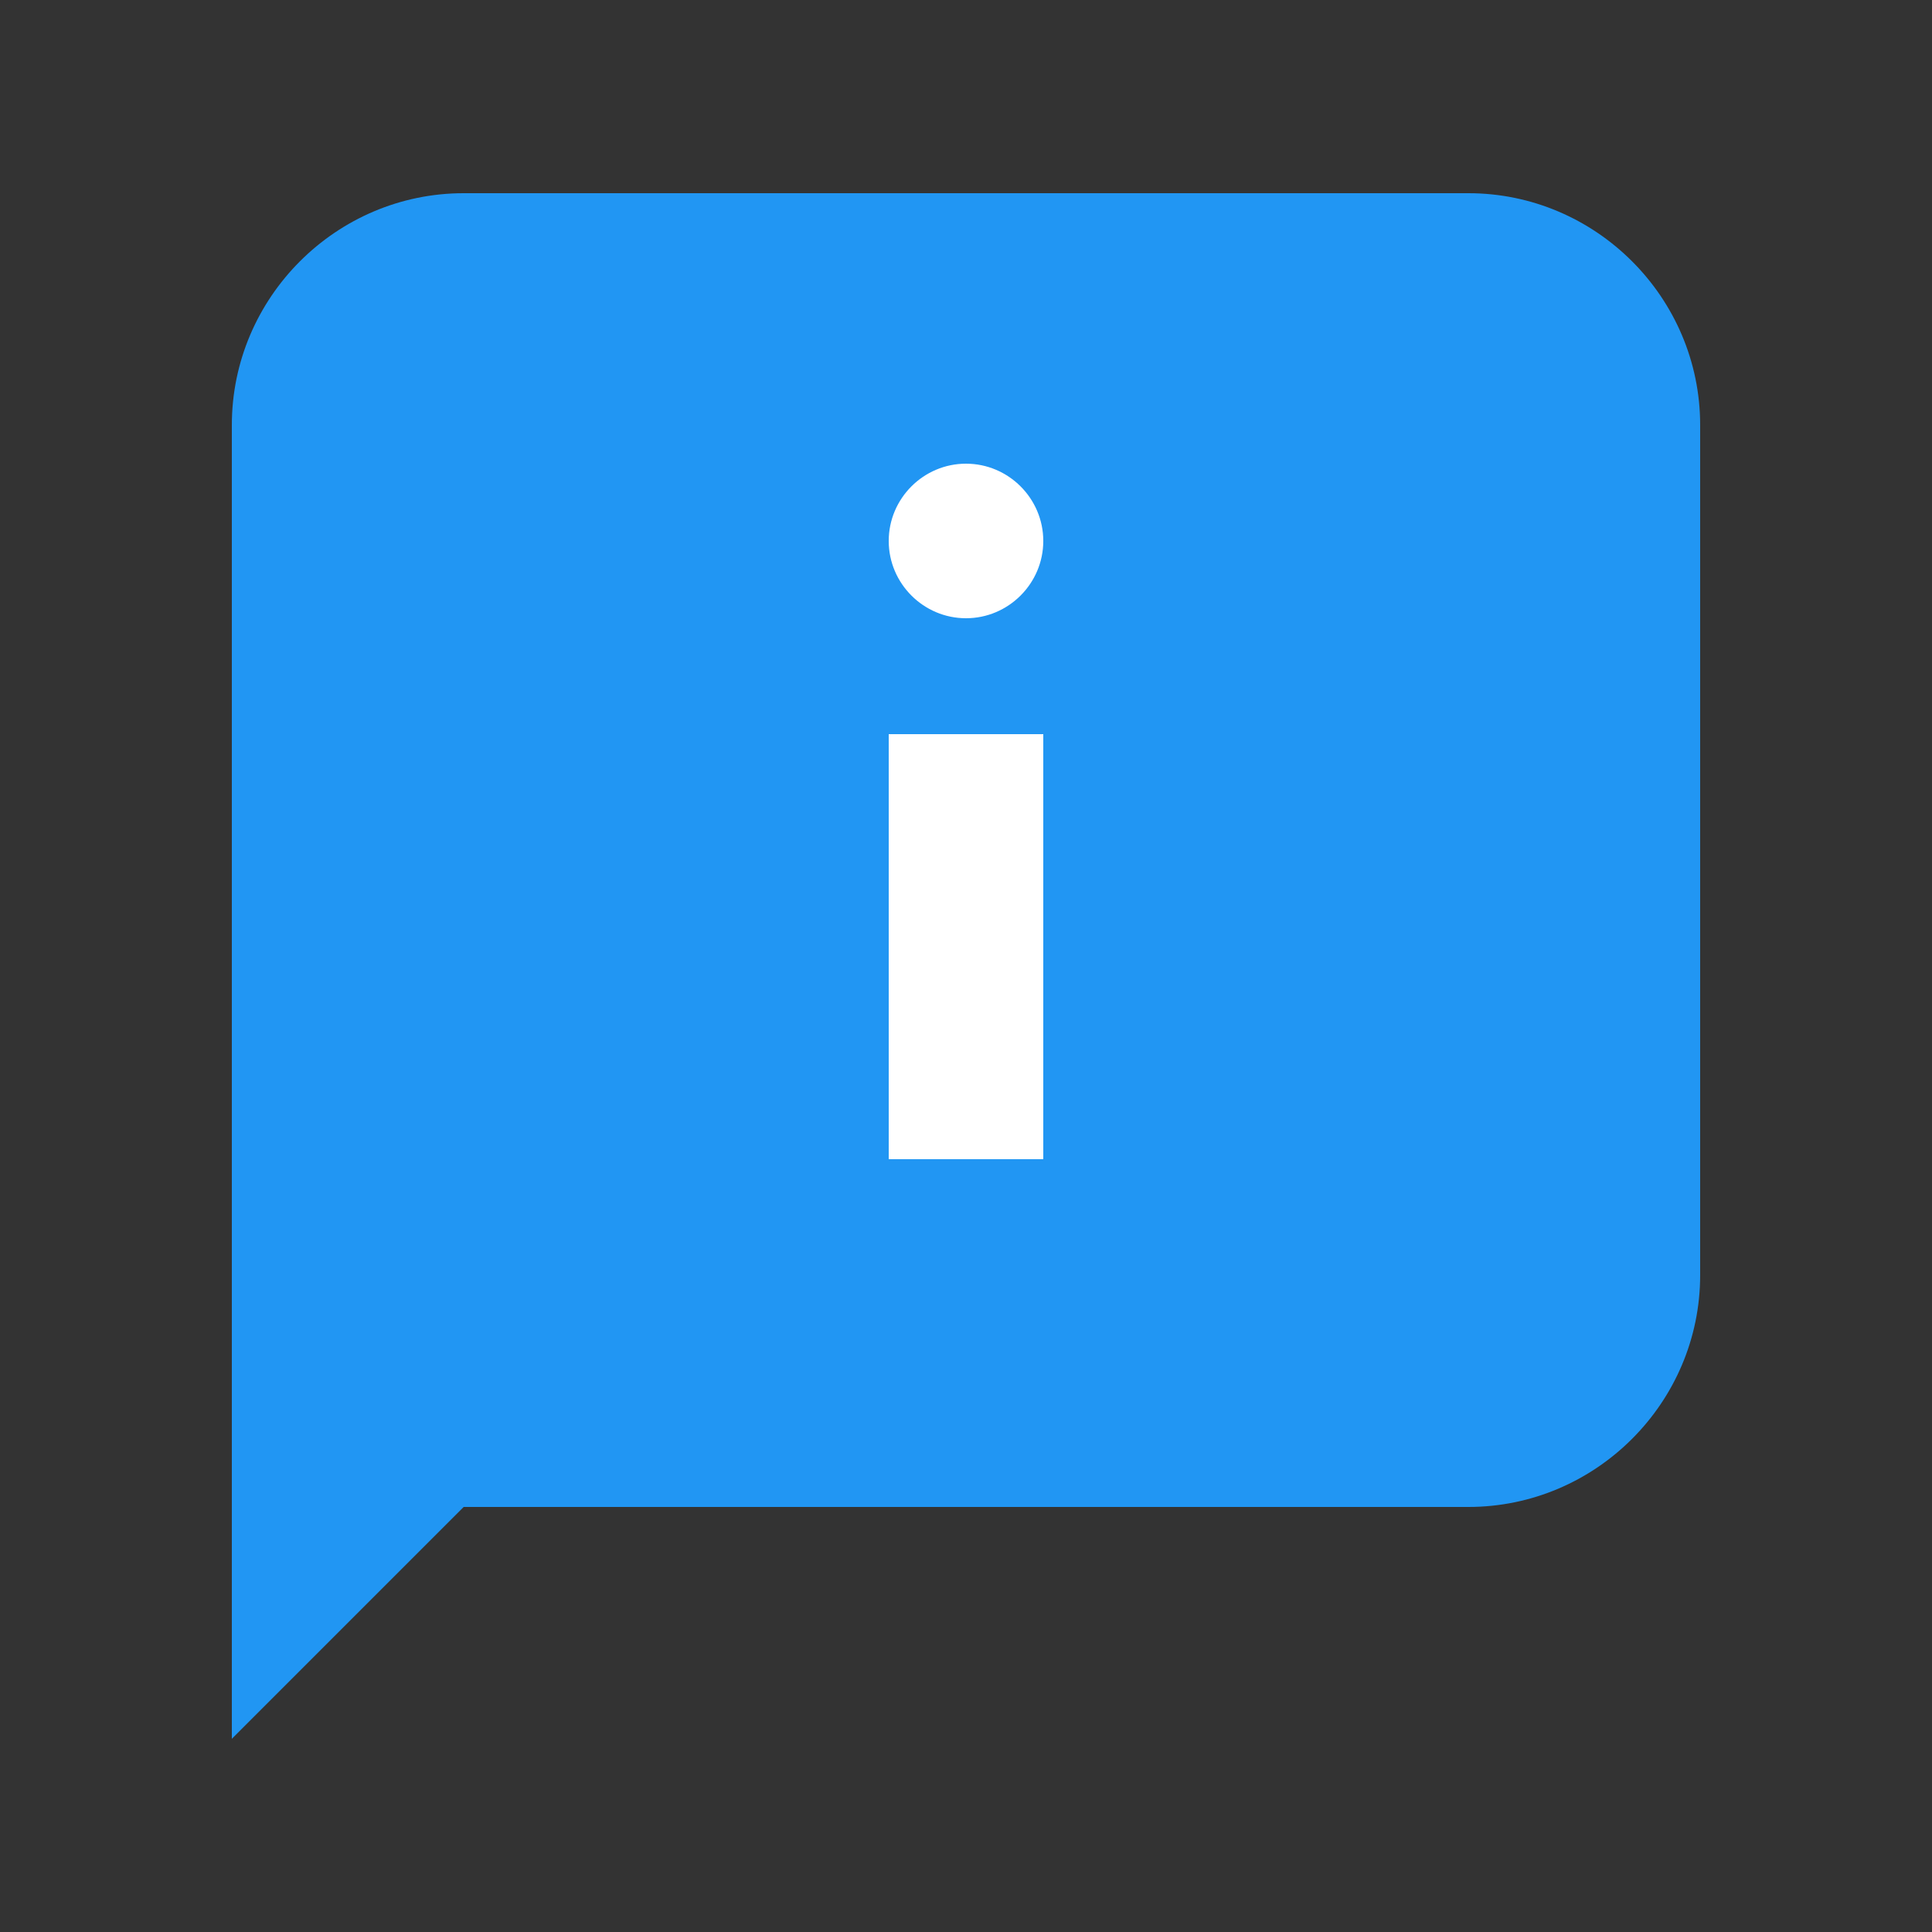 <?xml version="1.0" encoding="utf-8"?>
<!-- Generator: Adobe Illustrator 21.0.2, SVG Export Plug-In . SVG Version: 6.00 Build 0)  -->
<svg version="1.1" id="Layer_1" xmlns="http://www.w3.org/2000/svg" xmlns:xlink="http://www.w3.org/1999/xlink" x="0px" y="0px"
	 viewBox="0 0 300 300" style="enable-background:new 0 0 300 300;" xml:space="preserve">
<rect x="0" y="0" width="300" height="300" fill="#333333" stroke="none"/>
<style type="text/css">
	.st0{fill:#2196F3;}
	.st1{fill:#FFFFFF;}
</style>
<g>
	<path class="st0" d="M228,234H72l-36,36V66c0-19.8,16.2-36,36-36h156c19.8,0,36,16.2,36,36v132C264,217.8,247.8,234,228,234z"/>
	<path class="st1" d="M138,114h24v66h-24V114z M150,72c-6.6,0-12,5.4-12,12c0,6.6,5.4,12,12,12s12-5.4,12-12
		C162,77.4,156.6,72,150,72z"/>
</g>
</svg>
